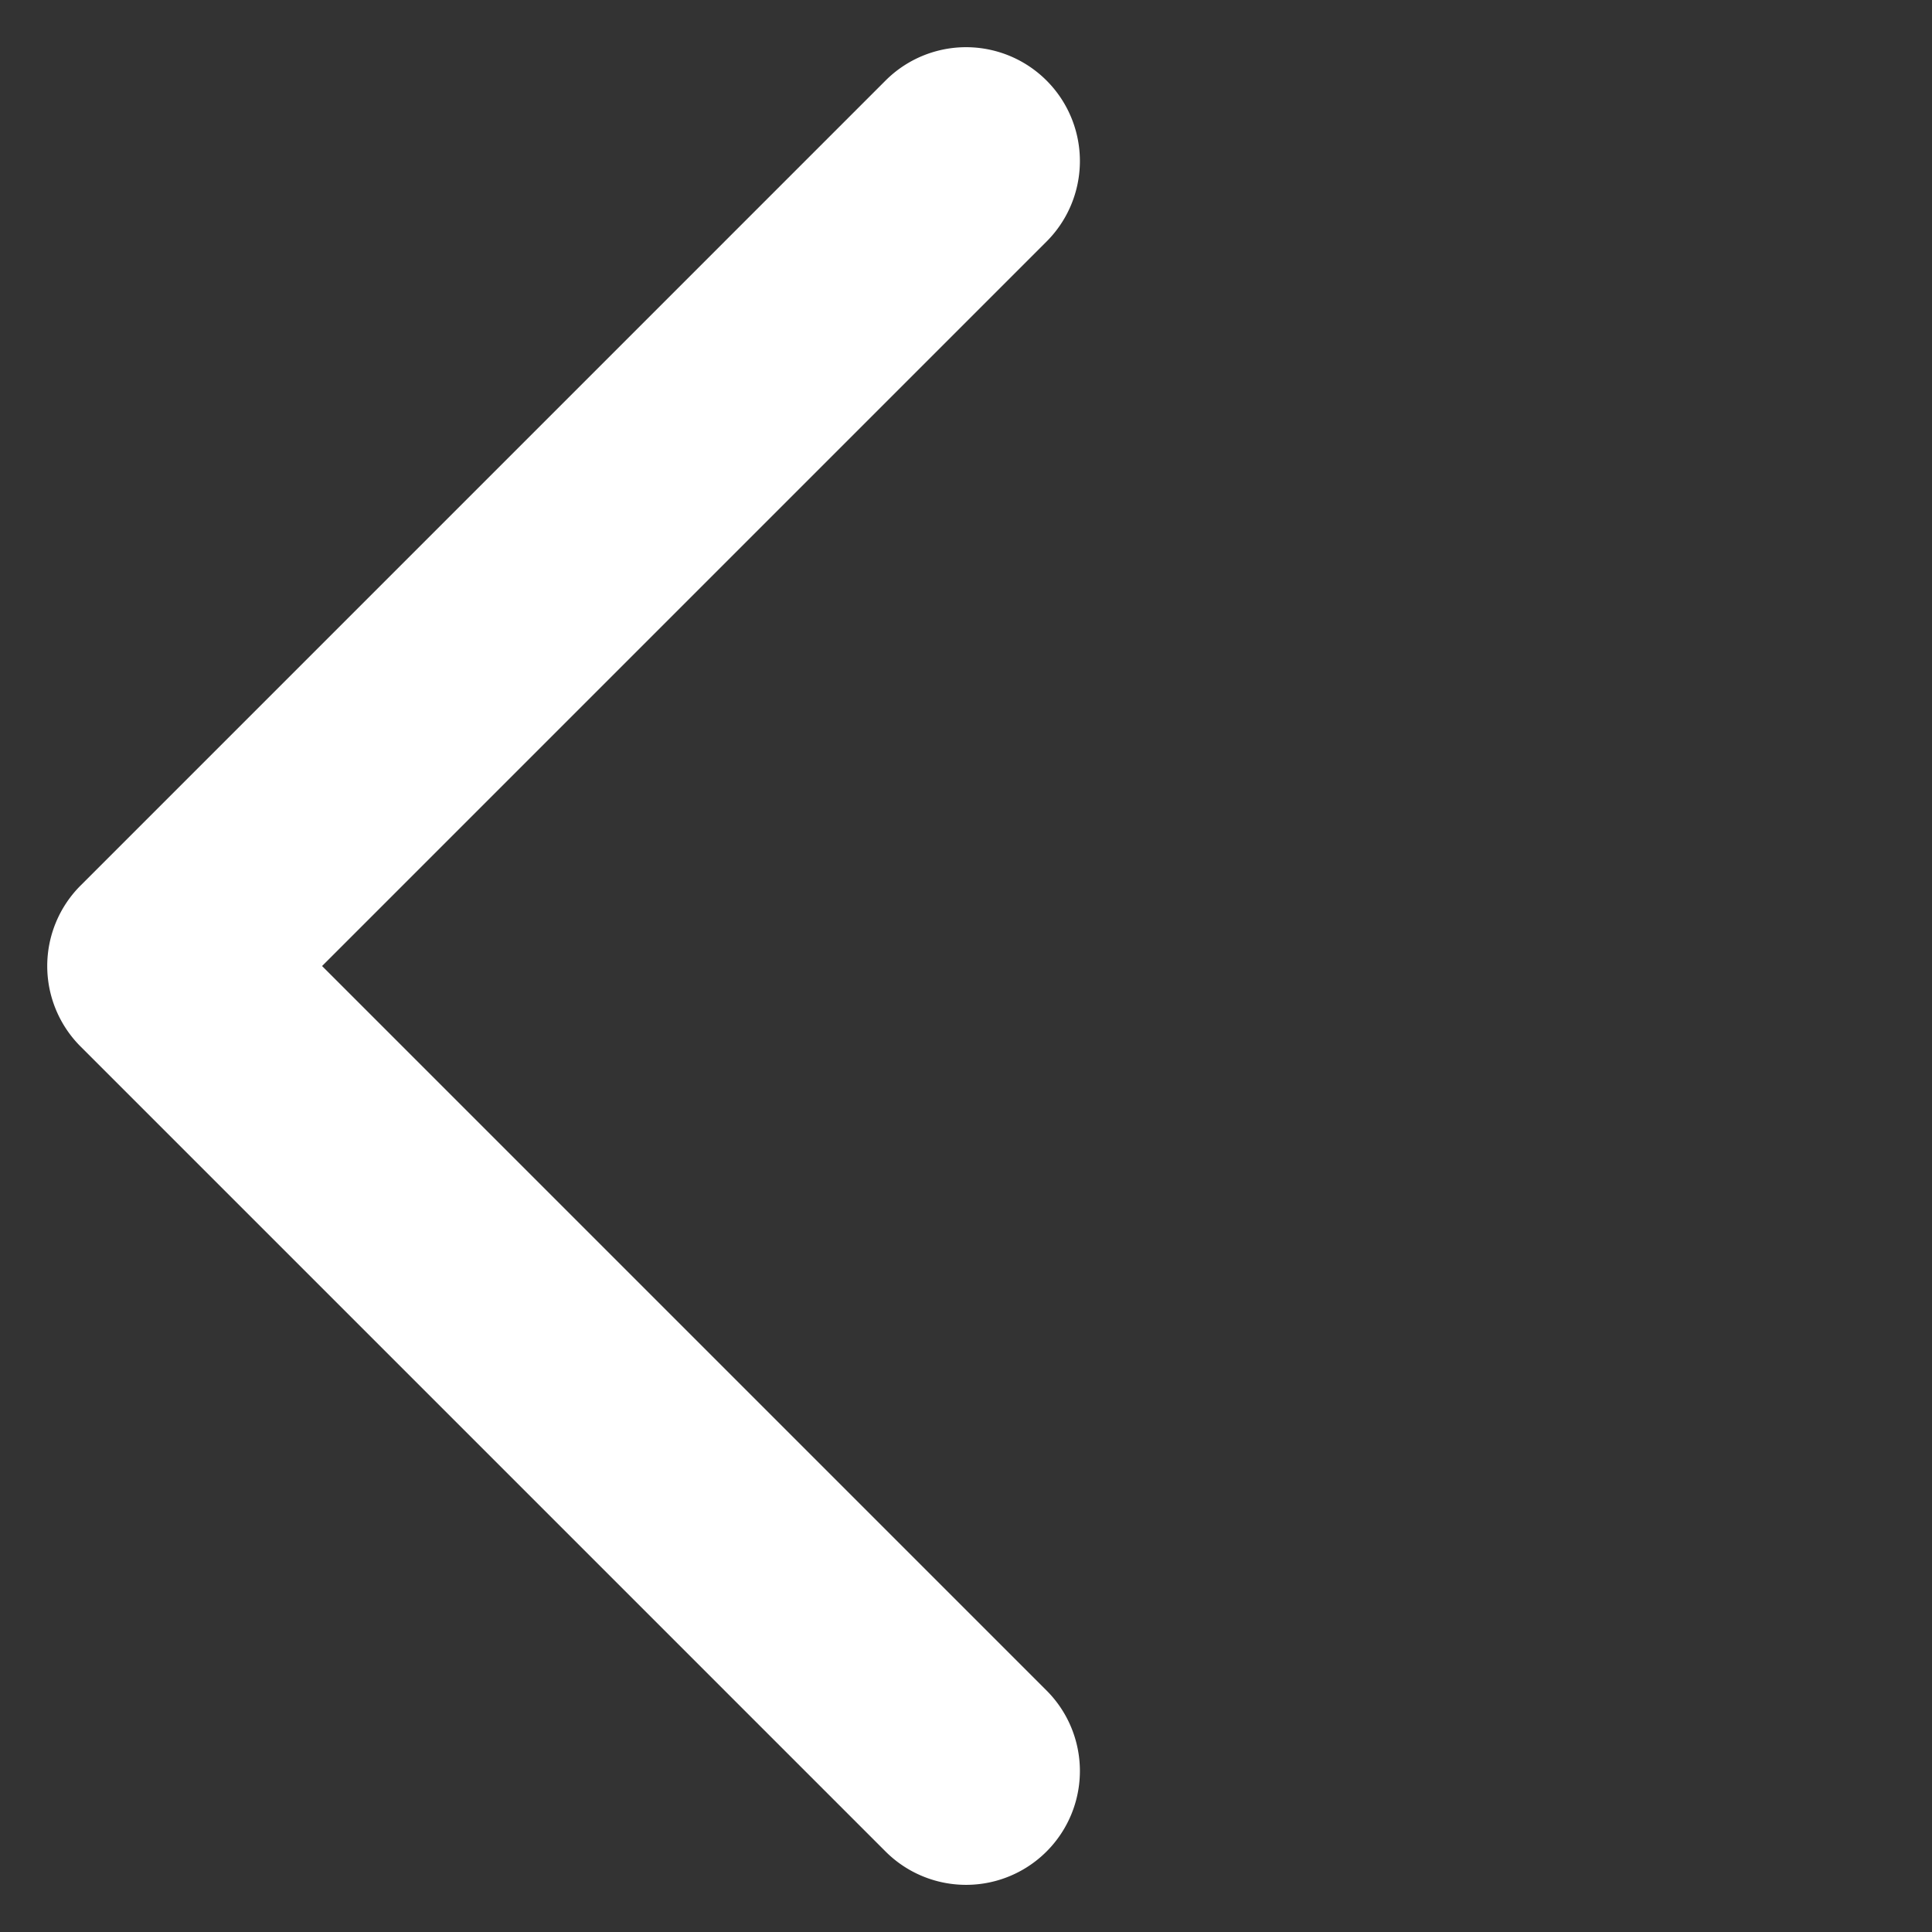 <svg xmlns="http://www.w3.org/2000/svg" xmlns:xlink="http://www.w3.org/1999/xlink" width="16.971" height="16.971" viewBox="0 0 16.971 16.971"><rect x="0" y="0" width="16.971" height="16.971" fill="#333333" stroke="none"/><defs><clipPath id="a"><path d="M1,0A1,1,0,0,0,1,2h9v9a1,1,0,0,0,2,0V1a1,1,0,0,0-1-1Z" transform="translate(8 1.515) rotate(45)" fill="#fff"/></clipPath></defs><g transform="translate(16.971 16.971) rotate(180)"><path d="M1,0A1,1,0,0,0,1,2h9v9a1,1,0,0,0,2,0V1a1,1,0,0,0-1-1Z" transform="translate(8.485 0) rotate(45)" fill="#fff"/></g></svg>
